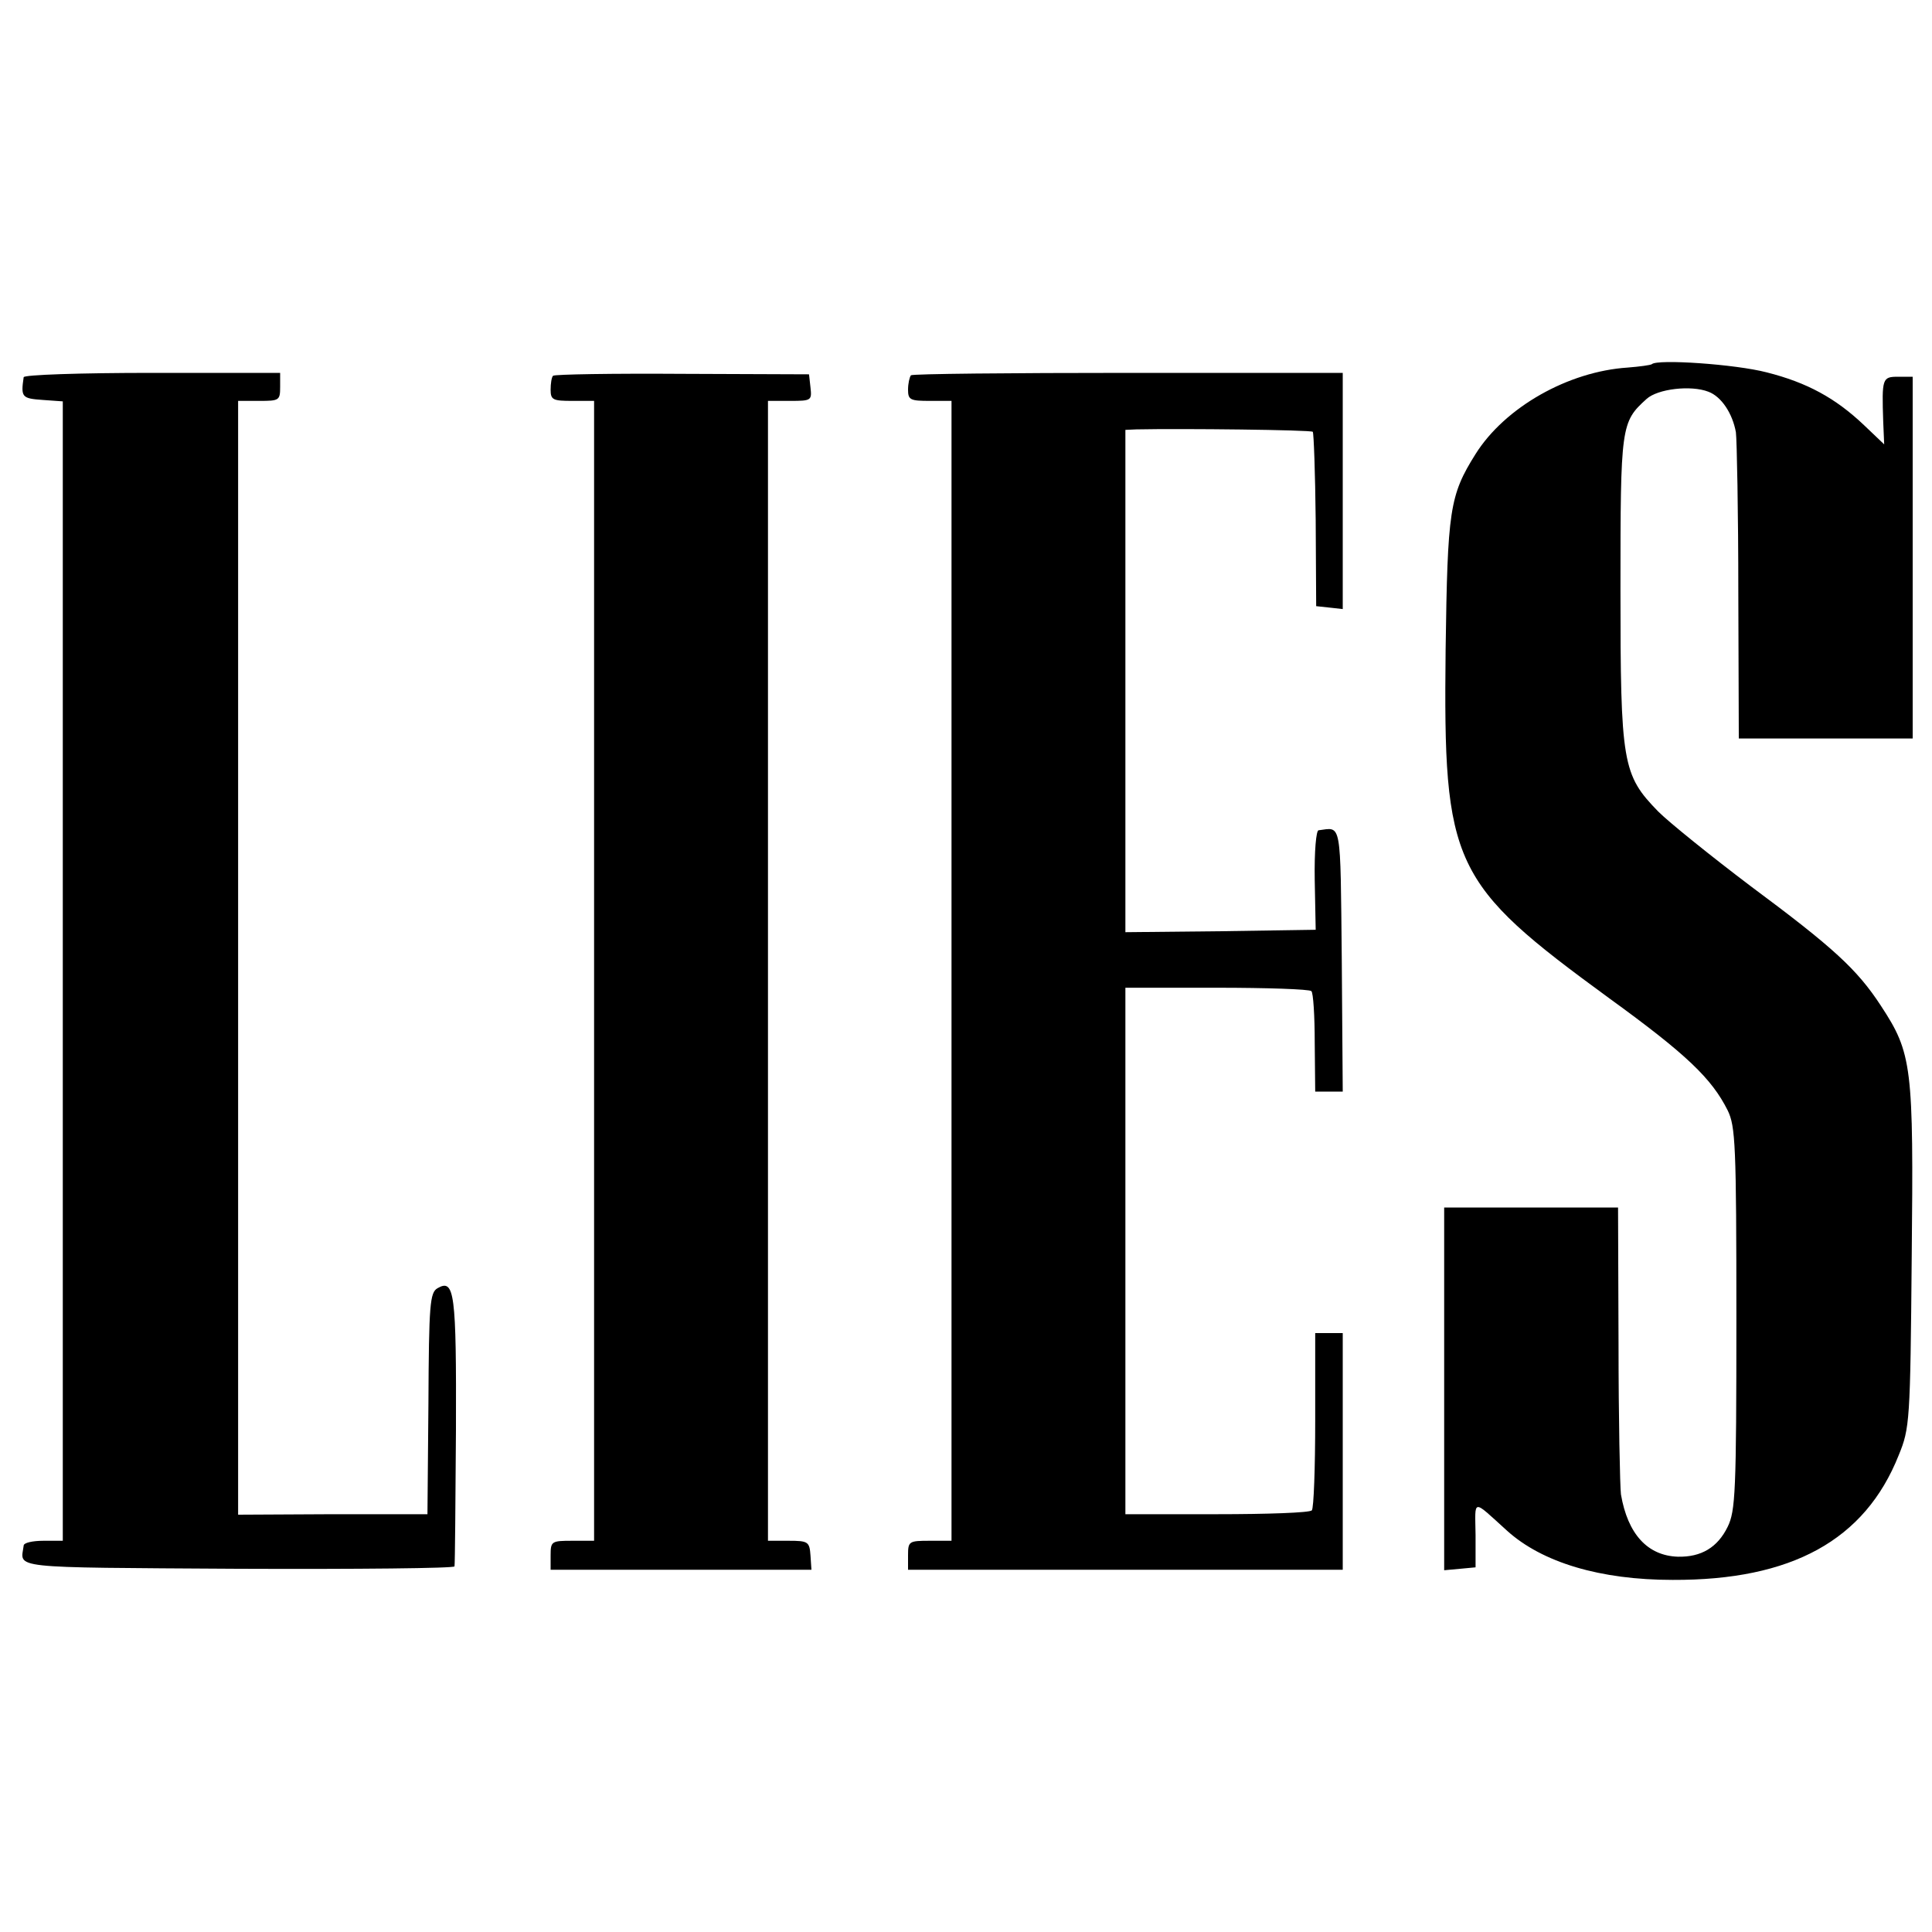 <?xml version="1.0" standalone="no"?>
<!DOCTYPE svg PUBLIC "-//W3C//DTD SVG 20010904//EN" "http://www.w3.org/TR/2001/REC-SVG-20010904/DTD/svg10.dtd">
<svg version="1.0" xmlns="http://www.w3.org/2000/svg" width="400pt" height="400pt" viewBox="0 0 400 400" preserveAspectRatio="xMidYMid meet">
  <g transform="translate(0,400) scale(0.1,-0.1)" fill="#000000" stroke="none">
    <path d="M3420 3246 c-3 -2 -25 -5 -50 -7 -123 -8 -254 -82 -315 -179 -54 -86
-58 -116 -62 -405 -5 -448 12 -483 339 -722 160 -116 212 -166 245 -232 16
-33 18 -70 18 -431 0 -360 -2 -398 -18 -431 -21 -43 -55 -63 -103 -62 -63 2
-104 47 -118 129 -2 16 -5 156 -5 312 l-1 282 -180 0 -180 0 0 -376 0 -375 33
3 32 3 0 67 c-1 76 -8 75 65 9 73 -66 193 -102 343 -102 246 -1 398 82 468
258 23 56 24 70 27 410 4 396 1 422 -64 521 -49 75 -98 120 -269 247 -82 62
-169 132 -192 155 -74 76 -78 99 -78 460 0 339 1 346 54 394 23 21 92 29 128
15 27 -10 50 -45 57 -84 2 -16 5 -166 5 -332 l1 -302 180 0 180 0 0 374 0 375
-30 0 c-33 0 -34 -3 -31 -93 l2 -47 -42 40 c-59 56 -118 88 -201 109 -65 17
-227 28 -238 17z" />
    <path d="M49 3219 c-6 -41 -4 -44 39 -47 l42 -3 0 -1180 0 -1179 -40 0 c-22 0
-41 -4 -41 -10 -6 -48 -39 -45 444 -48 246 -1 448 1 448 5 1 5 2 131 3 282 1
285 -3 314 -38 294 -16 -9 -18 -33 -19 -239 l-2 -229 -196 0 -196 -1 0 1153 0
1153 44 0 c41 0 43 1 43 29 l0 29 -265 0 c-150 0 -266 -4 -266 -9z" />
    <path d="M1145 3222 c-3 -3 -5 -16 -5 -29 0 -21 5 -23 45 -23 l45 0 0 -1180 0
-1180 -45 0 c-43 0 -45 -1 -45 -30 l0 -30 270 0 270 0 -2 30 c-2 28 -5 30 -45
30 l-43 0 0 1180 0 1180 46 0 c44 0 45 1 42 28 l-3 27 -262 1 c-144 1 -265 -1
-268 -4z" />
    <path d="M1886 3223 c-3 -4 -6 -17 -6 -30 0 -21 5 -23 45 -23 l45 0 0 -1180 0
-1180 -45 0 c-43 0 -45 -1 -45 -30 l0 -30 450 0 450 0 0 245 0 245 -29 0 -28
0 0 -180 c0 -99 -3 -183 -7 -187 -4 -5 -93 -8 -197 -8 l-189 0 0 545 0 545
189 0 c104 0 192 -3 196 -7 4 -3 7 -52 7 -107 l1 -101 29 0 28 0 -2 273 c-3
292 0 274 -48 268 -5 0 -9 -43 -8 -103 l2 -103 -197 -3 -197 -2 0 520 0 520
23 1 c94 2 361 -1 365 -5 2 -3 5 -85 6 -183 l1 -178 28 -3 27 -3 0 244 0 245
-444 0 c-244 0 -447 -2 -450 -5z" />
  </g>
</svg>
